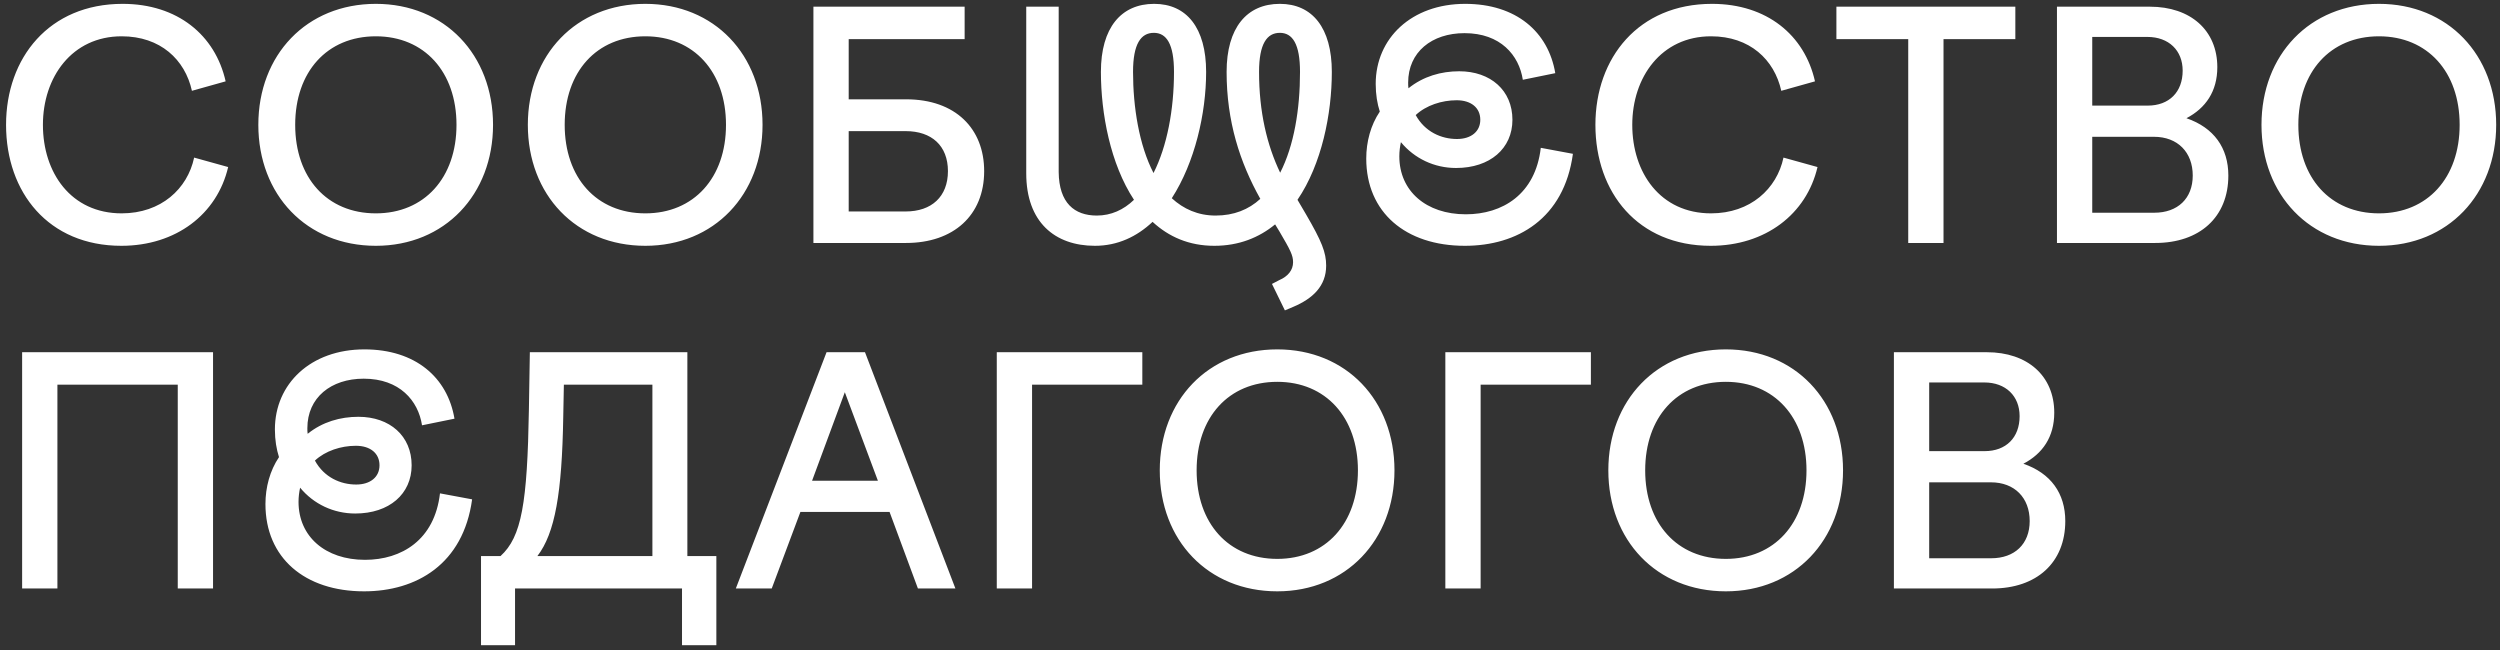 <?xml version="1.0" encoding="UTF-8"?> <svg xmlns="http://www.w3.org/2000/svg" width="246" height="64" viewBox="0 0 246 64" fill="none"><rect x="0" y="0" width="246" height="64" fill="#333333" stroke="none"/> <path d="M4.223 12.283C4.223 7.602 7.075 3.572 11.973 3.572C15.786 3.572 18.204 5.866 18.886 8.935L22.203 8.005C21.18 3.448 17.46 0.379 12.066 0.379C4.843 0.379 0.596 5.68 0.596 12.283C0.596 18.948 4.781 24.187 11.942 24.187C17.305 24.187 21.366 21.087 22.451 16.437L19.103 15.507C18.452 18.576 15.848 20.994 11.973 20.994C6.982 20.994 4.223 16.995 4.223 12.283ZM25.42 12.283C25.42 19.165 30.163 24.187 36.983 24.187C43.772 24.187 48.515 19.134 48.515 12.283C48.515 5.401 43.772 0.379 36.983 0.379C30.163 0.379 25.42 5.401 25.42 12.283ZM44.919 12.283C44.919 17.491 41.757 20.994 36.983 20.994C32.178 20.994 29.047 17.491 29.047 12.283C29.047 7.075 32.178 3.572 36.983 3.572C41.757 3.572 44.919 7.075 44.919 12.283ZM51.939 12.283C51.939 19.165 56.682 24.187 63.502 24.187C70.291 24.187 75.034 19.134 75.034 12.283C75.034 5.401 70.291 0.379 63.502 0.379C56.682 0.379 51.939 5.401 51.939 12.283ZM71.438 12.283C71.438 17.491 68.276 20.994 63.502 20.994C58.697 20.994 55.566 17.491 55.566 12.283C55.566 7.075 58.697 3.572 63.502 3.572C68.276 3.572 71.438 7.075 71.438 12.283ZM80.04 23.908H89.154C93.835 23.908 96.842 21.18 96.842 16.84C96.842 12.686 94.052 9.772 89.154 9.772H83.512V3.851H94.92V0.658L80.04 0.658V23.908ZM89.123 12.903C91.665 12.903 93.277 14.329 93.277 16.84C93.277 19.351 91.665 20.808 89.123 20.808H83.512V12.903H89.123ZM127.239 30.201C129.161 29.395 130.494 28.155 130.494 26.14C130.494 24.838 130.06 23.753 128.51 21.087L127.673 19.661C130.06 16.158 131.052 11.198 131.052 7.075C131.052 2.735 129.13 0.379 125.937 0.379C122.682 0.379 120.698 2.735 120.698 7.075C120.698 11.942 122 15.972 124.015 19.568C122.868 20.622 121.411 21.211 119.613 21.211C117.877 21.211 116.451 20.56 115.304 19.506C117.567 16.003 118.683 11.167 118.683 7.075C118.683 2.735 116.761 0.379 113.568 0.379C110.313 0.379 108.329 2.735 108.329 7.075C108.329 11.167 109.259 16.127 111.584 19.661C110.561 20.653 109.321 21.211 107.926 21.211C105.725 21.211 104.206 19.971 104.175 16.933V0.658H100.982V17.057C100.982 21.862 103.803 24.187 107.74 24.187C109.972 24.187 111.863 23.288 113.413 21.831C114.994 23.288 116.978 24.187 119.489 24.187C121.907 24.187 123.891 23.381 125.472 22.079L125.906 22.792C126.96 24.59 127.239 25.117 127.239 25.799C127.239 26.574 126.743 27.194 125.875 27.566L125.162 27.938L126.433 30.542L127.239 30.201ZM123.891 7.075C123.891 4.316 124.666 3.231 125.937 3.231C127.177 3.231 127.921 4.316 127.921 7.075C127.921 10.764 127.332 14.329 125.968 16.995C124.666 14.267 123.891 11.012 123.891 7.075ZM111.491 7.075C111.491 4.316 112.266 3.231 113.537 3.231C114.777 3.231 115.521 4.316 115.521 7.075C115.521 10.795 114.839 14.391 113.506 17.026C112.08 14.267 111.491 10.516 111.491 7.075ZM143.274 16.53C146.622 16.53 148.823 14.608 148.823 11.787C148.823 8.904 146.684 7.013 143.584 7.013C141.817 7.013 140.05 7.509 138.593 8.687C138.562 8.532 138.562 8.315 138.562 8.129C138.562 5.122 140.887 3.262 144.111 3.262C147.645 3.262 149.474 5.432 149.846 7.85L153.039 7.199C152.357 3.138 149.195 0.379 144.173 0.379C138.903 0.379 135.369 3.758 135.369 8.253C135.369 9.307 135.524 10.206 135.772 10.981C134.873 12.314 134.439 13.957 134.439 15.6C134.439 20.901 138.314 24.187 144.142 24.187C149.288 24.187 153.907 21.521 154.775 15.135L151.613 14.546C151.086 19.134 147.831 21.087 144.235 21.087C140.329 21.087 137.694 18.793 137.694 15.383C137.694 14.887 137.756 14.422 137.849 13.988C139.182 15.6 141.135 16.53 143.274 16.53ZM143.336 9.865C144.762 9.865 145.661 10.609 145.661 11.787C145.661 12.934 144.762 13.678 143.367 13.678C141.817 13.678 140.205 12.965 139.306 11.322C140.329 10.361 141.879 9.865 143.336 9.865ZM160.615 12.283C160.615 7.602 163.467 3.572 168.365 3.572C172.178 3.572 174.596 5.866 175.278 8.935L178.595 8.005C177.572 3.448 173.852 0.379 168.458 0.379C161.235 0.379 156.988 5.68 156.988 12.283C156.988 18.948 161.173 24.187 168.334 24.187C173.697 24.187 177.758 21.087 178.843 16.437L175.495 15.507C174.844 18.576 172.24 20.994 168.365 20.994C163.374 20.994 160.615 16.995 160.615 12.283ZM187.77 23.908L191.242 23.908V3.851H198.31V0.658L180.702 0.658V3.851H187.77V23.908ZM202.405 23.908H212.077C216.448 23.908 219.269 21.366 219.269 17.274C219.269 14.546 217.843 12.562 215.146 11.632C217.037 10.64 218.184 8.997 218.184 6.61C218.184 2.983 215.549 0.658 211.55 0.658L202.405 0.658V23.908ZM211.302 3.634C213.41 3.634 214.774 4.967 214.774 6.951C214.774 9.059 213.441 10.392 211.333 10.392H205.877V3.634L211.302 3.634ZM211.953 13.461C214.278 13.461 215.766 14.98 215.766 17.274C215.766 19.537 214.278 20.932 211.984 20.932H205.877V13.461H211.953ZM222.53 12.283C222.53 19.165 227.273 24.187 234.093 24.187C240.882 24.187 245.625 19.134 245.625 12.283C245.625 5.401 240.882 0.379 234.093 0.379C227.273 0.379 222.53 5.401 222.53 12.283ZM242.029 12.283C242.029 17.491 238.867 20.994 234.093 20.994C229.288 20.994 226.157 17.491 226.157 12.283C226.157 7.075 229.288 3.572 234.093 3.572C238.867 3.572 242.029 7.075 242.029 12.283ZM2.177 57.908H5.649L5.649 37.851H17.491V57.908H20.963V34.658H2.177L2.177 57.908ZM34.956 50.53C38.303 50.53 40.505 48.608 40.505 45.787C40.505 42.904 38.365 41.013 35.266 41.013C33.498 41.013 31.732 41.509 30.274 42.687C30.244 42.532 30.244 42.315 30.244 42.129C30.244 39.122 32.569 37.262 35.792 37.262C39.327 37.262 41.156 39.432 41.528 41.85L44.721 41.199C44.038 37.138 40.877 34.379 35.855 34.379C30.584 34.379 27.05 37.758 27.05 42.253C27.05 43.307 27.206 44.206 27.453 44.981C26.555 46.314 26.12 47.957 26.12 49.6C26.12 54.901 29.995 58.187 35.824 58.187C40.969 58.187 45.589 55.521 46.456 49.135L43.294 48.546C42.767 53.134 39.513 55.087 35.916 55.087C32.011 55.087 29.375 52.793 29.375 49.383C29.375 48.887 29.438 48.422 29.53 47.988C30.863 49.6 32.816 50.53 34.956 50.53ZM35.017 43.865C36.444 43.865 37.343 44.609 37.343 45.787C37.343 46.934 36.444 47.678 35.048 47.678C33.498 47.678 31.887 46.965 30.988 45.322C32.011 44.361 33.56 43.865 35.017 43.865ZM47.332 63.488H50.68V57.908H67.11V63.488H70.489V54.715H67.637V34.658H52.137L52.044 40.3C51.889 49.507 51.331 52.824 49.254 54.715H47.332V63.488ZM55.423 41.044L55.485 37.851H64.196V54.715H52.881C54.617 52.452 55.299 48.515 55.423 41.044ZM72.405 57.908H75.939L78.76 50.375H87.533L90.323 57.908H94.012L85.115 34.658H81.333L72.405 57.908ZM79.907 47.306L83.131 38.595L86.386 47.306H79.907ZM98.083 57.908H101.555V37.851H112.405V34.658H98.083V57.908ZM114.121 46.283C114.121 53.165 118.864 58.187 125.684 58.187C132.473 58.187 137.216 53.134 137.216 46.283C137.216 39.401 132.473 34.379 125.684 34.379C118.864 34.379 114.121 39.401 114.121 46.283ZM133.62 46.283C133.62 51.491 130.458 54.994 125.684 54.994C120.879 54.994 117.748 51.491 117.748 46.283C117.748 41.075 120.879 37.572 125.684 37.572C130.458 37.572 133.62 41.075 133.62 46.283ZM142.222 57.908H145.694V37.851H156.544V34.658H142.222V57.908ZM158.26 46.283C158.26 53.165 163.003 58.187 169.823 58.187C176.612 58.187 181.355 53.134 181.355 46.283C181.355 39.401 176.612 34.379 169.823 34.379C163.003 34.379 158.26 39.401 158.26 46.283ZM177.759 46.283C177.759 51.491 174.597 54.994 169.823 54.994C165.018 54.994 161.887 51.491 161.887 46.283C161.887 41.075 165.018 37.572 169.823 37.572C174.597 37.572 177.759 41.075 177.759 46.283ZM186.36 57.908H196.032C200.403 57.908 203.224 55.366 203.224 51.274C203.224 48.546 201.798 46.562 199.101 45.632C200.992 44.64 202.139 42.997 202.139 40.61C202.139 36.983 199.504 34.658 195.505 34.658H186.36V57.908ZM195.257 37.634C197.365 37.634 198.729 38.967 198.729 40.951C198.729 43.059 197.396 44.392 195.288 44.392H189.832V37.634H195.257ZM195.908 47.461C198.233 47.461 199.721 48.98 199.721 51.274C199.721 53.537 198.233 54.932 195.939 54.932H189.832V47.461H195.908Z" fill="white"></path> </svg> 